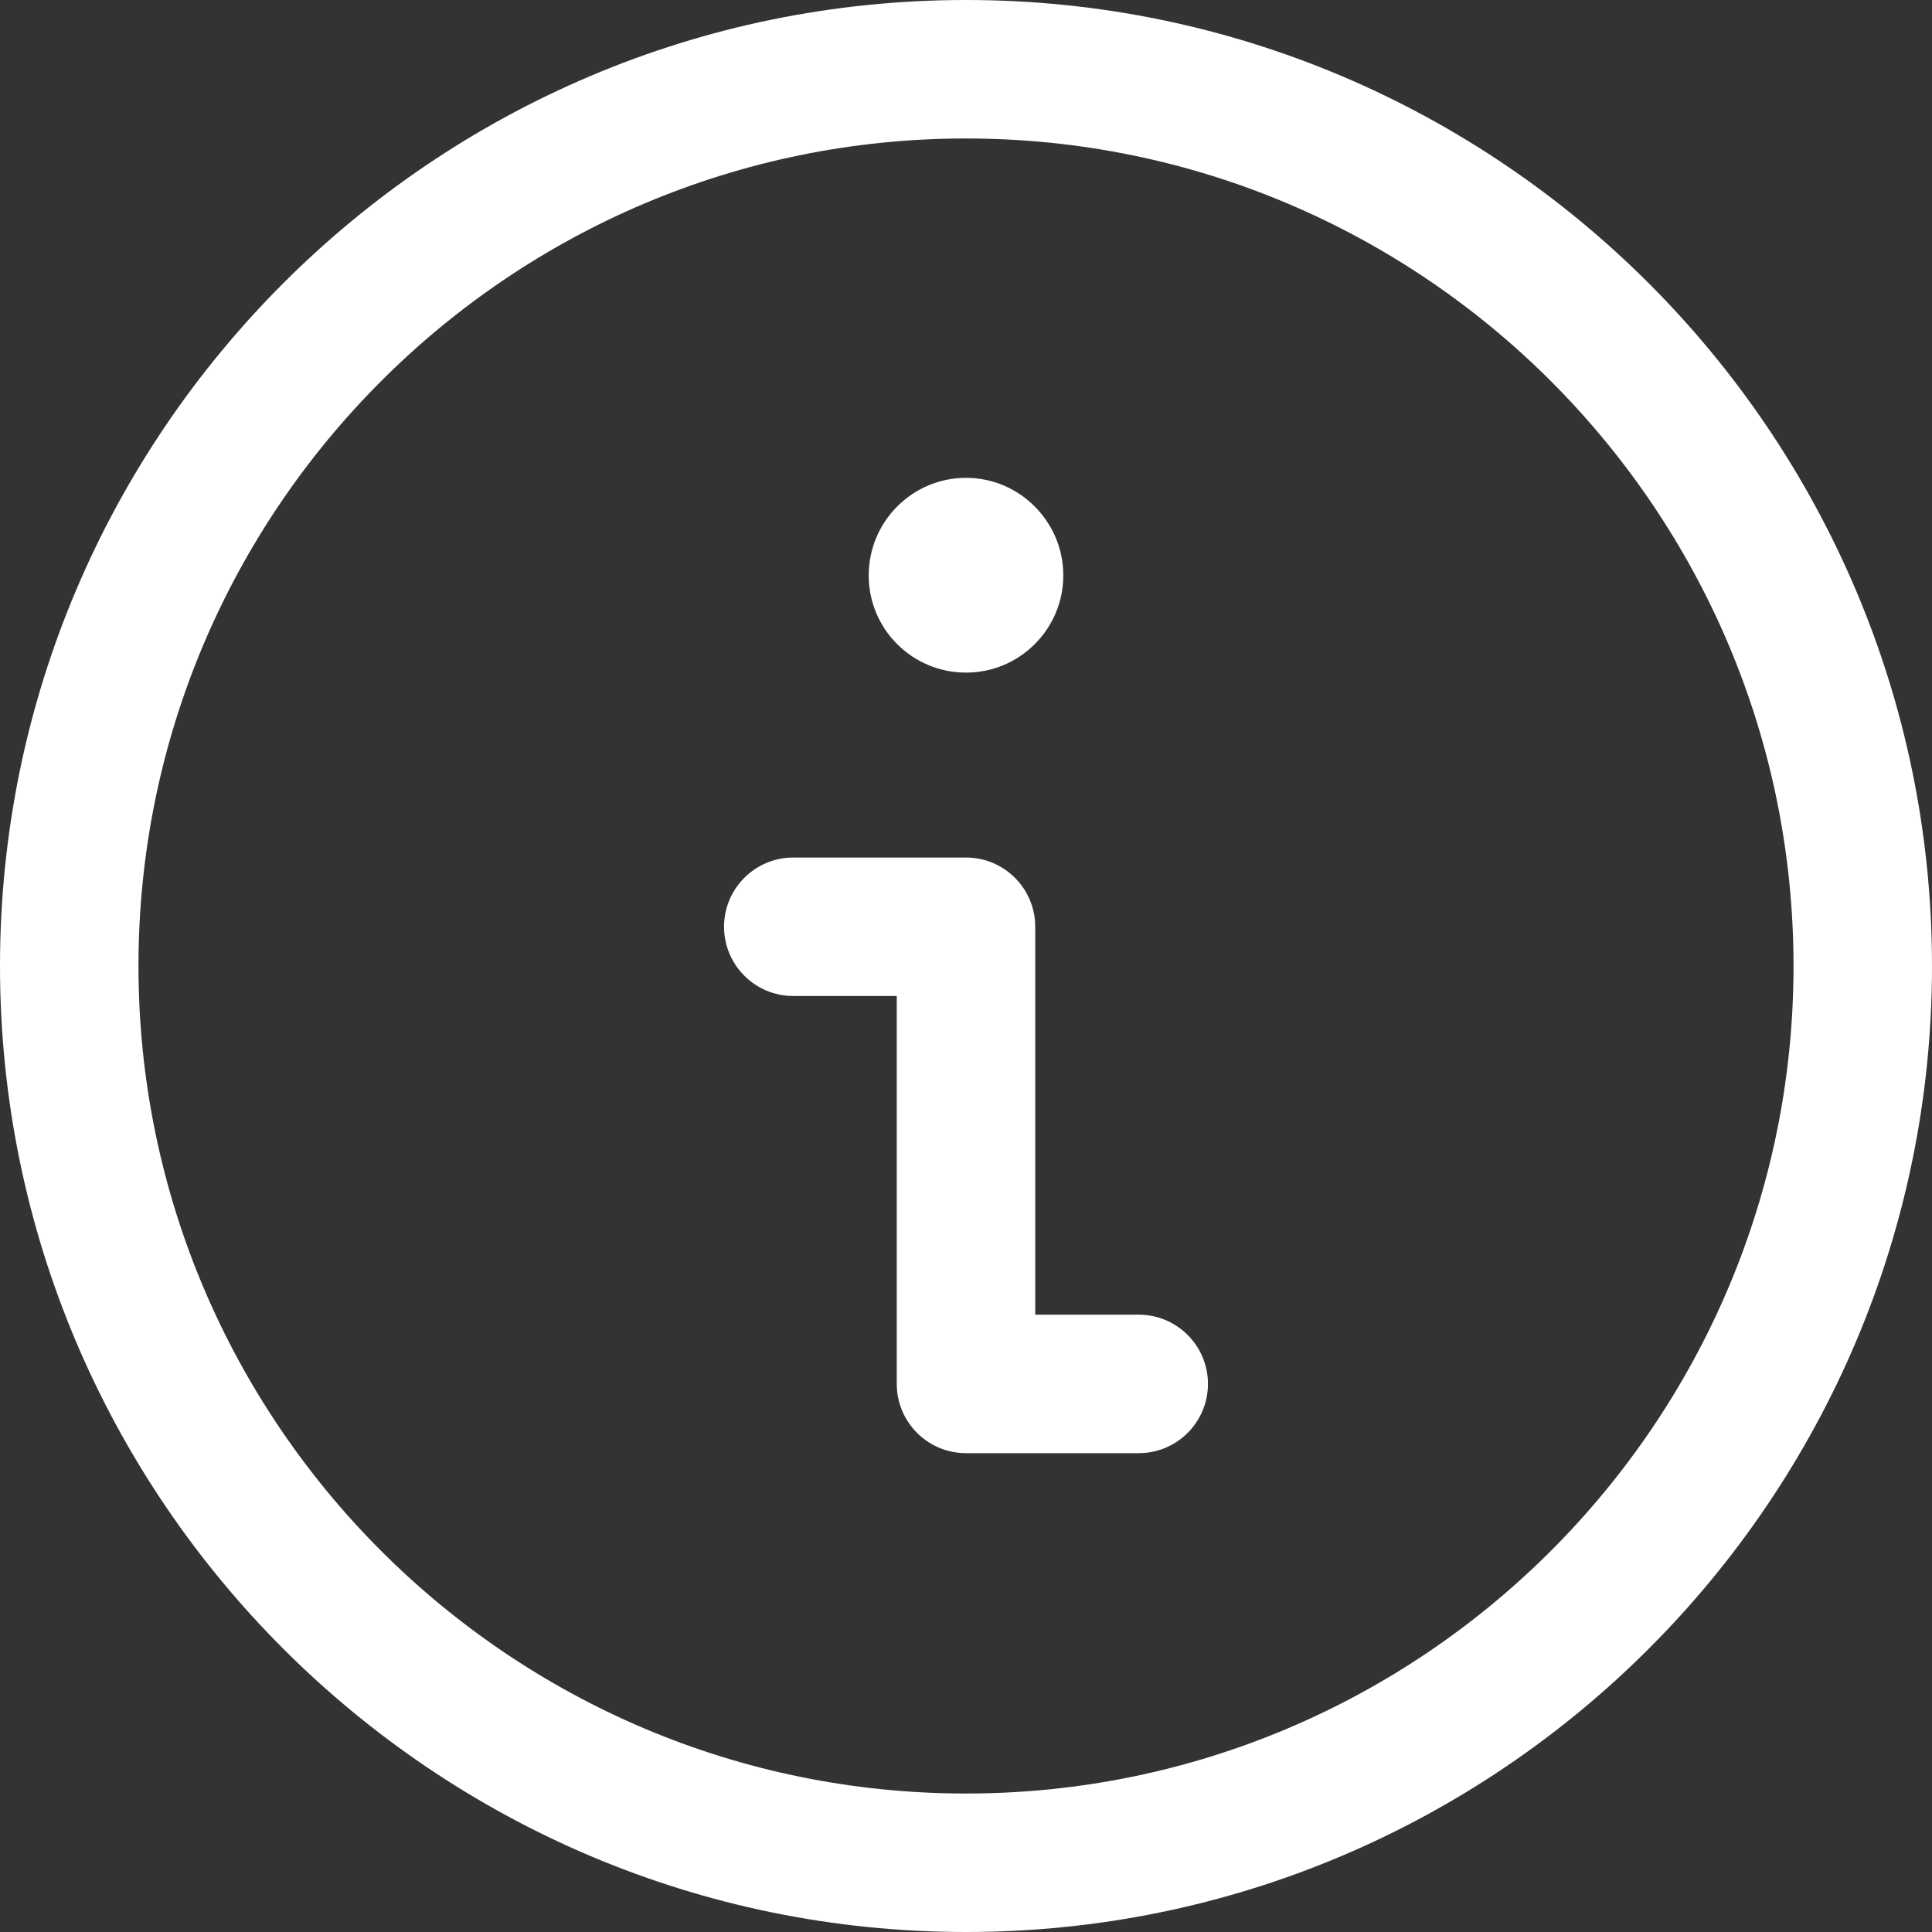 <?xml version="1.0" encoding="UTF-8"?>
<svg id="Capa_1" data-name="Capa 1" xmlns="http://www.w3.org/2000/svg" viewBox="0 0 209.28 209.28">
  <rect x="0" y="0" width="209.28" height="209.28" fill="#333333" stroke="none"/>
  <defs>
    <style>
      .cls-1 {
        fill: #fff;
      }
    </style>
  </defs>
  <path class="cls-1" d="M104.64,72.86c5.81,0,10.54-4.72,10.54-10.53s-4.73-10.57-10.54-10.57-10.54,4.74-10.54,10.57,4.73,10.53,10.54,10.53Z"/>
  <path class="cls-1" d="M123.35,142.41h-11.21v-42.02c0-4.14-3.36-7.5-7.5-7.5h-18.71c-4.14,0-7.5,3.36-7.5,7.5s3.36,7.5,7.5,7.5h11.21v42.02c0,4.14,3.36,7.5,7.5,7.5h18.71c4.14,0,7.5-3.36,7.5-7.5,0-4.14-3.36-7.5-7.5-7.5Z"/>
  <path class="cls-1" d="M104.64,0C46.94,0,0,46.94,0,104.64s46.94,104.64,104.64,104.64,104.64-46.94,104.64-104.64S162.34,0,104.64,0Zm0,194.28c-49.43,0-89.64-40.21-89.64-89.64S55.21,15,104.64,15s89.64,40.21,89.64,89.64-40.21,89.64-89.64,89.64Z"/>
</svg>